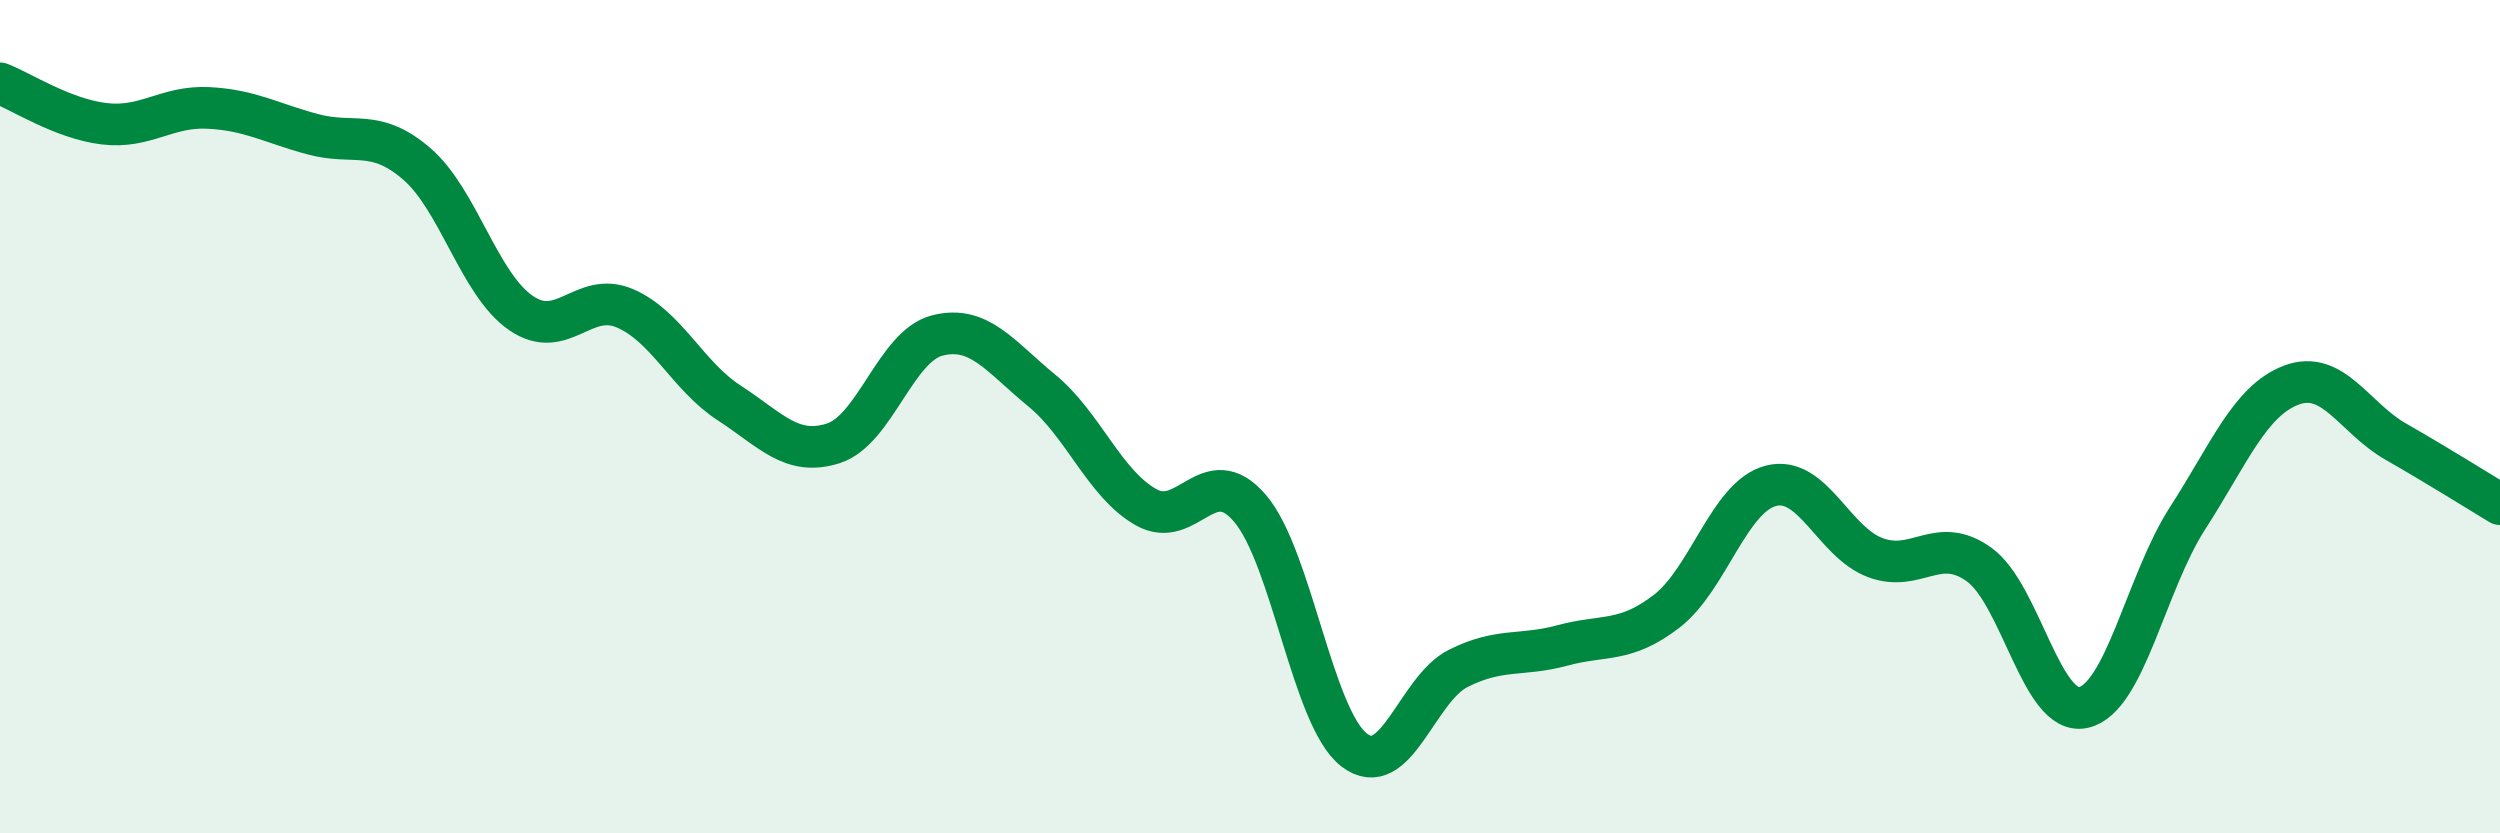
    <svg width="60" height="20" viewBox="0 0 60 20" xmlns="http://www.w3.org/2000/svg">
      <path
        d="M 0,2 C 0.5,2.19 1.5,2.85 2.5,2.97 C 3.5,3.09 4,2.54 5,2.59 C 6,2.64 6.5,2.95 7.5,3.22 C 8.5,3.49 9,3.07 10,3.93 C 11,4.79 11.5,6.82 12.5,7.51 C 13.5,8.2 14,6.97 15,7.4 C 16,7.83 16.5,9.02 17.5,9.67 C 18.5,10.32 19,10.96 20,10.64 C 21,10.32 21.5,8.3 22.5,8.05 C 23.5,7.8 24,8.55 25,9.37 C 26,10.19 26.5,11.6 27.5,12.17 C 28.5,12.74 29,11.03 30,12.2 C 31,13.37 31.5,17.23 32.5,18 C 33.5,18.77 34,16.54 35,16.04 C 36,15.54 36.5,15.76 37.5,15.49 C 38.5,15.22 39,15.44 40,14.67 C 41,13.9 41.5,11.92 42.5,11.66 C 43.5,11.4 44,13 45,13.38 C 46,13.76 46.5,12.83 47.5,13.55 C 48.5,14.27 49,17.2 50,16.98 C 51,16.76 51.5,13.99 52.5,12.44 C 53.5,10.89 54,9.61 55,9.24 C 56,8.87 56.5,10.03 57.5,10.6 C 58.5,11.17 59.5,11.8 60,12.1L60 20L0 20Z"
        fill="#008740"
        opacity="0.1"
        stroke-linecap="round"
        stroke-linejoin="round"
      />
      <path
        d="M 0,2 C 0.5,2.19 1.5,2.85 2.5,2.97 C 3.5,3.09 4,2.54 5,2.59 C 6,2.64 6.5,2.95 7.5,3.22 C 8.5,3.49 9,3.07 10,3.93 C 11,4.79 11.5,6.82 12.5,7.51 C 13.5,8.2 14,6.97 15,7.4 C 16,7.83 16.5,9.02 17.5,9.67 C 18.5,10.32 19,10.96 20,10.64 C 21,10.32 21.5,8.3 22.5,8.05 C 23.5,7.8 24,8.55 25,9.37 C 26,10.19 26.5,11.6 27.5,12.17 C 28.5,12.74 29,11.03 30,12.2 C 31,13.37 31.5,17.23 32.5,18 C 33.5,18.77 34,16.54 35,16.04 C 36,15.54 36.5,15.76 37.5,15.49 C 38.5,15.22 39,15.44 40,14.67 C 41,13.9 41.5,11.92 42.5,11.66 C 43.5,11.4 44,13 45,13.38 C 46,13.76 46.5,12.83 47.5,13.55 C 48.5,14.27 49,17.2 50,16.98 C 51,16.76 51.5,13.99 52.5,12.44 C 53.5,10.89 54,9.61 55,9.24 C 56,8.87 56.5,10.03 57.5,10.6 C 58.5,11.17 59.5,11.8 60,12.1"
        stroke="#008740"
        stroke-width="1"
        fill="none"
        stroke-linecap="round"
        stroke-linejoin="round"
      />
    </svg>
  